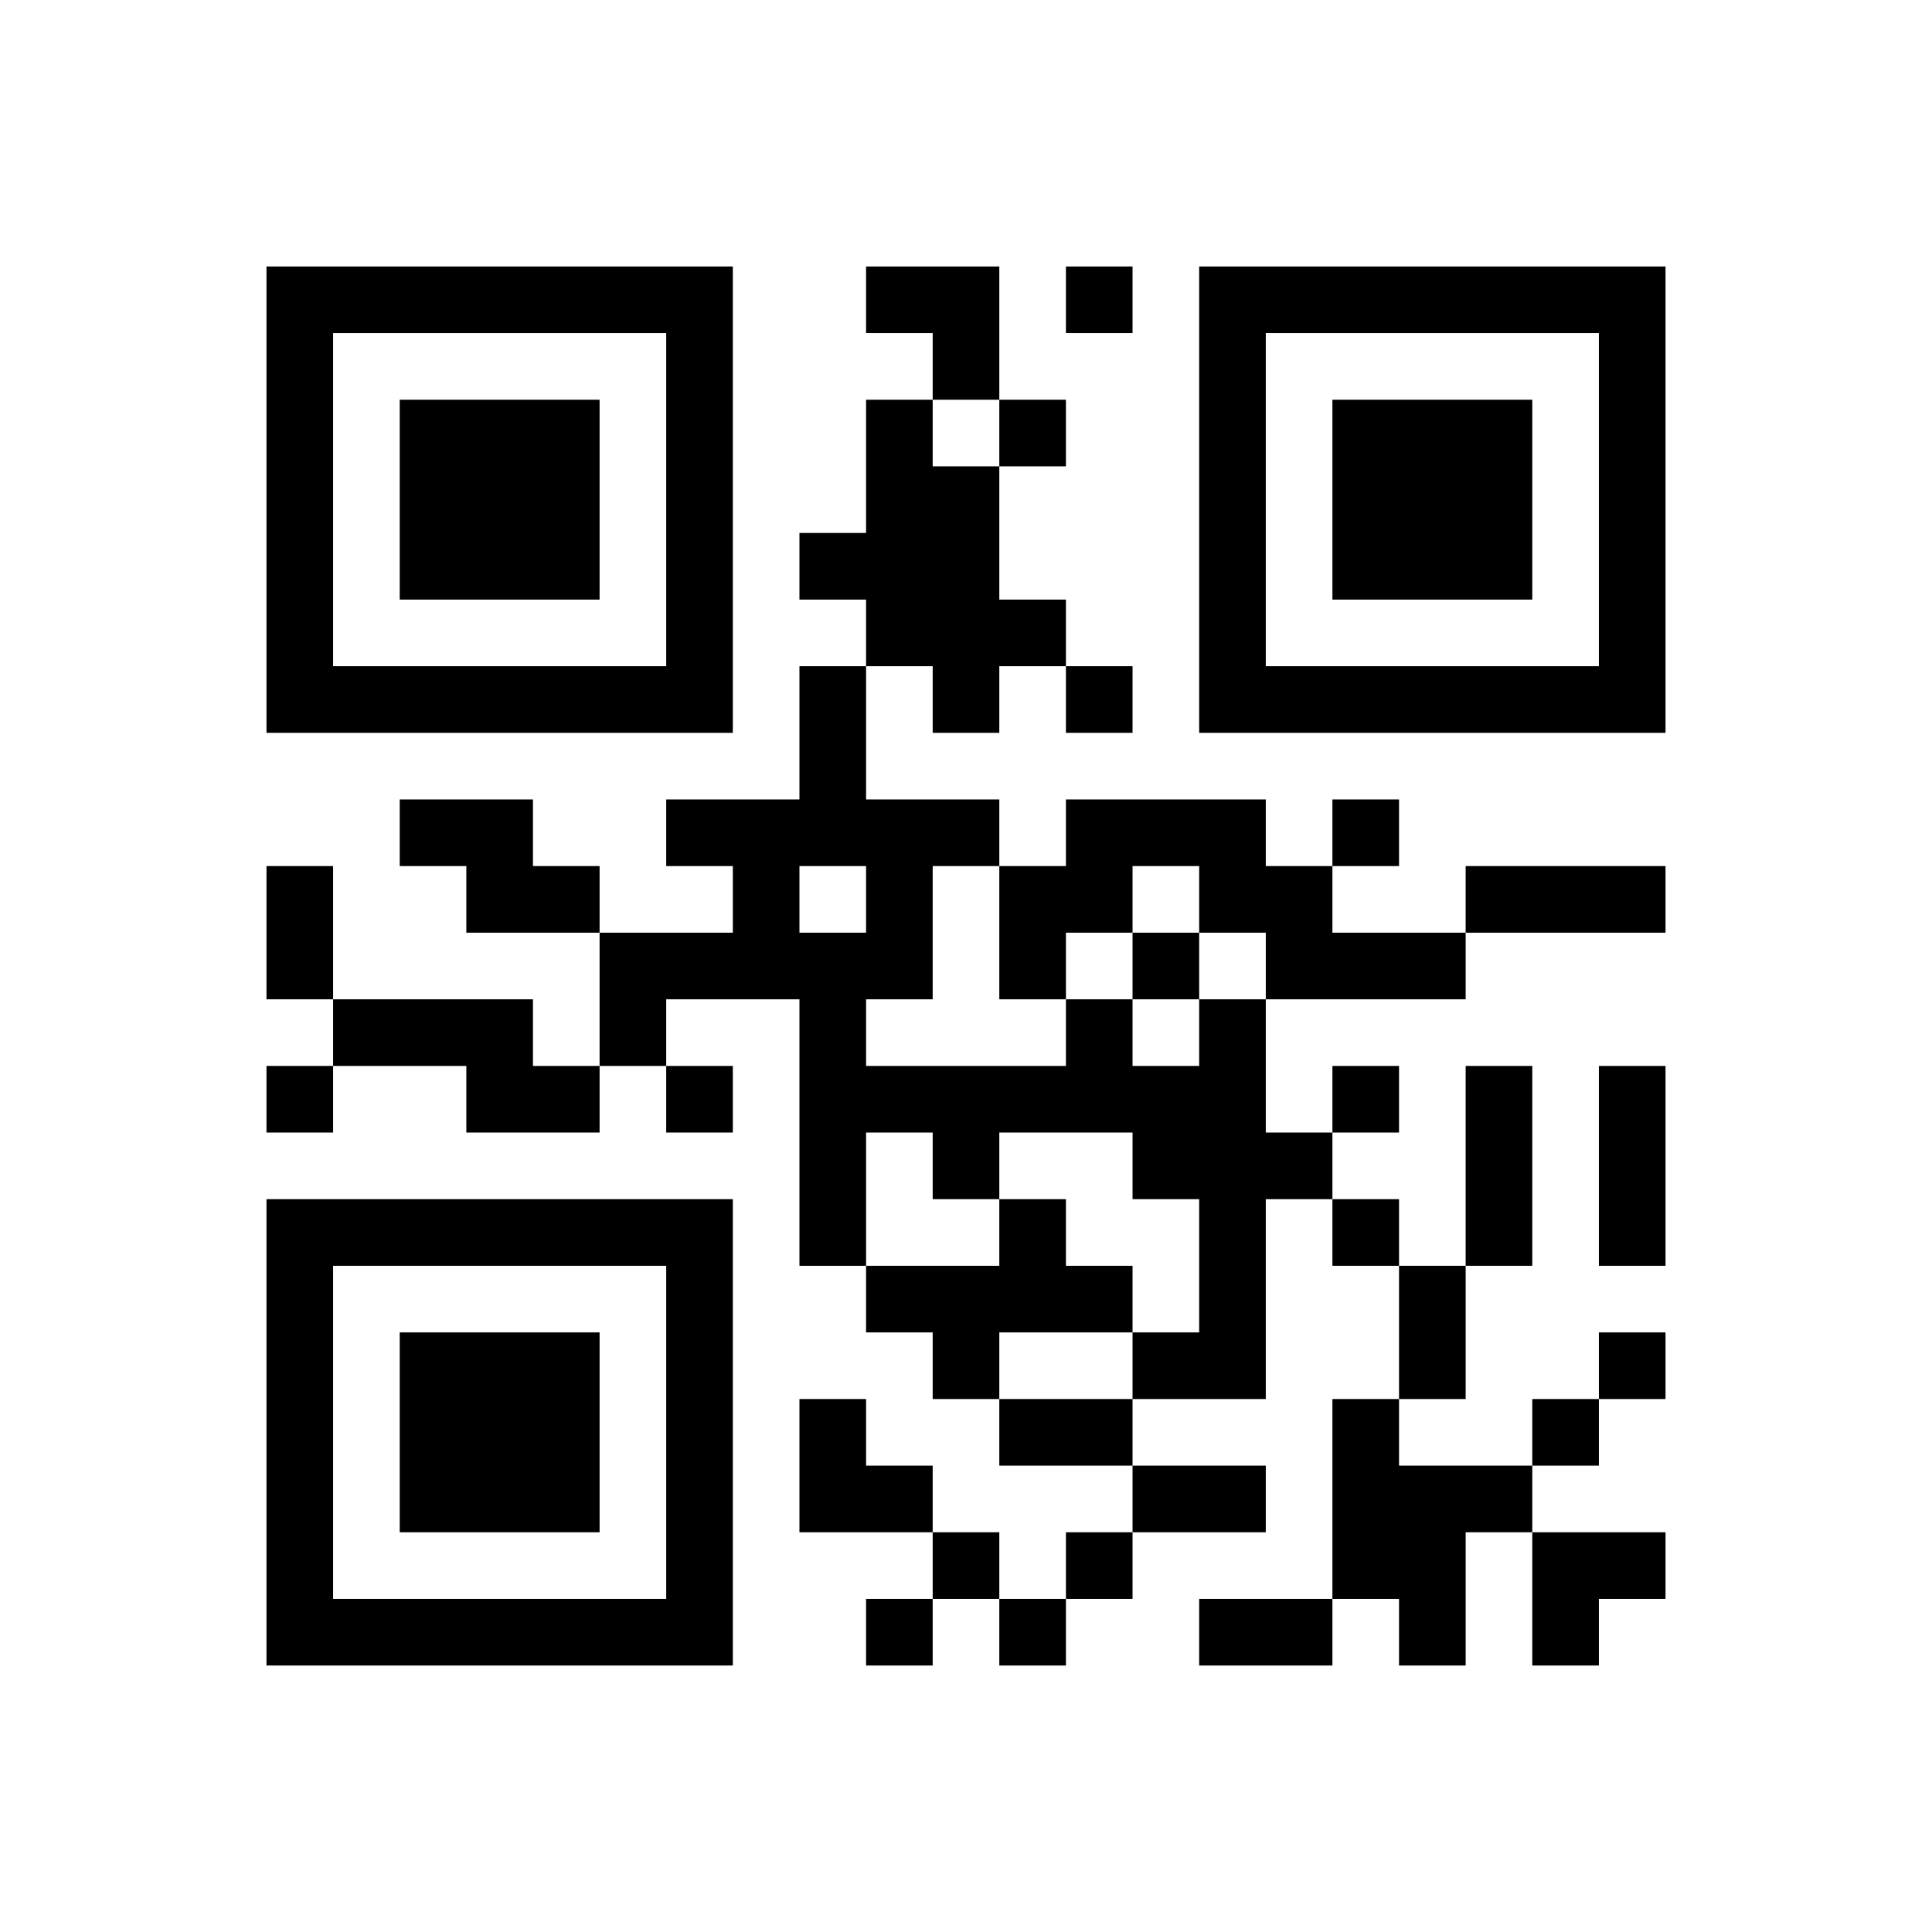 ﻿<?xml version="1.0" encoding="UTF-8"?>
<!DOCTYPE svg PUBLIC "-//W3C//DTD SVG 1.1//EN" "http://www.w3.org/Graphics/SVG/1.1/DTD/svg11.dtd">
<svg xmlns="http://www.w3.org/2000/svg" version="1.1" viewBox="0 0 29 29" stroke="none">
	<rect width="100%" height="100%" fill="#ffffff"/>
	<path d="M4,4h7v1h-7z M13,4h2v1h-2z M16,4h1v1h-1z M18,4h7v1h-7z M4,5h1v6h-1z M10,5h1v6h-1z M14,5h1v1h-1z M18,5h1v6h-1z M24,5h1v6h-1z M6,6h3v3h-3z M13,6h1v4h-1z M15,6h1v1h-1z M20,6h3v3h-3z M14,7h1v4h-1z M12,8h1v1h-1z M15,9h1v1h-1z M5,10h5v1h-5z M12,10h1v3h-1z M16,10h1v1h-1z M19,10h5v1h-5z M6,12h2v1h-2z M10,12h2v1h-2z M13,12h1v3h-1z M14,12h1v1h-1z M16,12h3v1h-3z M20,12h1v1h-1z M4,13h1v2h-1z M7,13h2v1h-2z M11,13h1v2h-1z M15,13h2v1h-2z M18,13h2v1h-2z M22,13h3v1h-3z M9,14h2v1h-2z M12,14h1v5h-1z M15,14h1v1h-1z M17,14h1v1h-1z M19,14h3v1h-3z M5,15h3v1h-3z M9,15h1v1h-1z M16,15h1v2h-1z M18,15h1v6h-1z M4,16h1v1h-1z M7,16h2v1h-2z M10,16h1v1h-1z M13,16h3v1h-3z M17,16h1v2h-1z M20,16h1v1h-1z M22,16h1v3h-1z M24,16h1v3h-1z M14,17h1v1h-1z M19,17h1v1h-1z M4,18h7v1h-7z M15,18h1v2h-1z M20,18h1v1h-1z M4,19h1v6h-1z M10,19h1v6h-1z M13,19h2v1h-2z M16,19h1v1h-1z M21,19h1v2h-1z M6,20h3v3h-3z M14,20h1v1h-1z M17,20h1v1h-1z M24,20h1v1h-1z M12,21h1v2h-1z M15,21h2v1h-2z M20,21h1v3h-1z M23,21h1v1h-1z M13,22h1v1h-1z M17,22h2v1h-2z M21,22h1v3h-1z M22,22h1v1h-1z M14,23h1v1h-1z M16,23h1v1h-1z M23,23h2v1h-2z M5,24h5v1h-5z M13,24h1v1h-1z M15,24h1v1h-1z M18,24h2v1h-2z M23,24h1v1h-1z" fill="#000000"/>
</svg>
